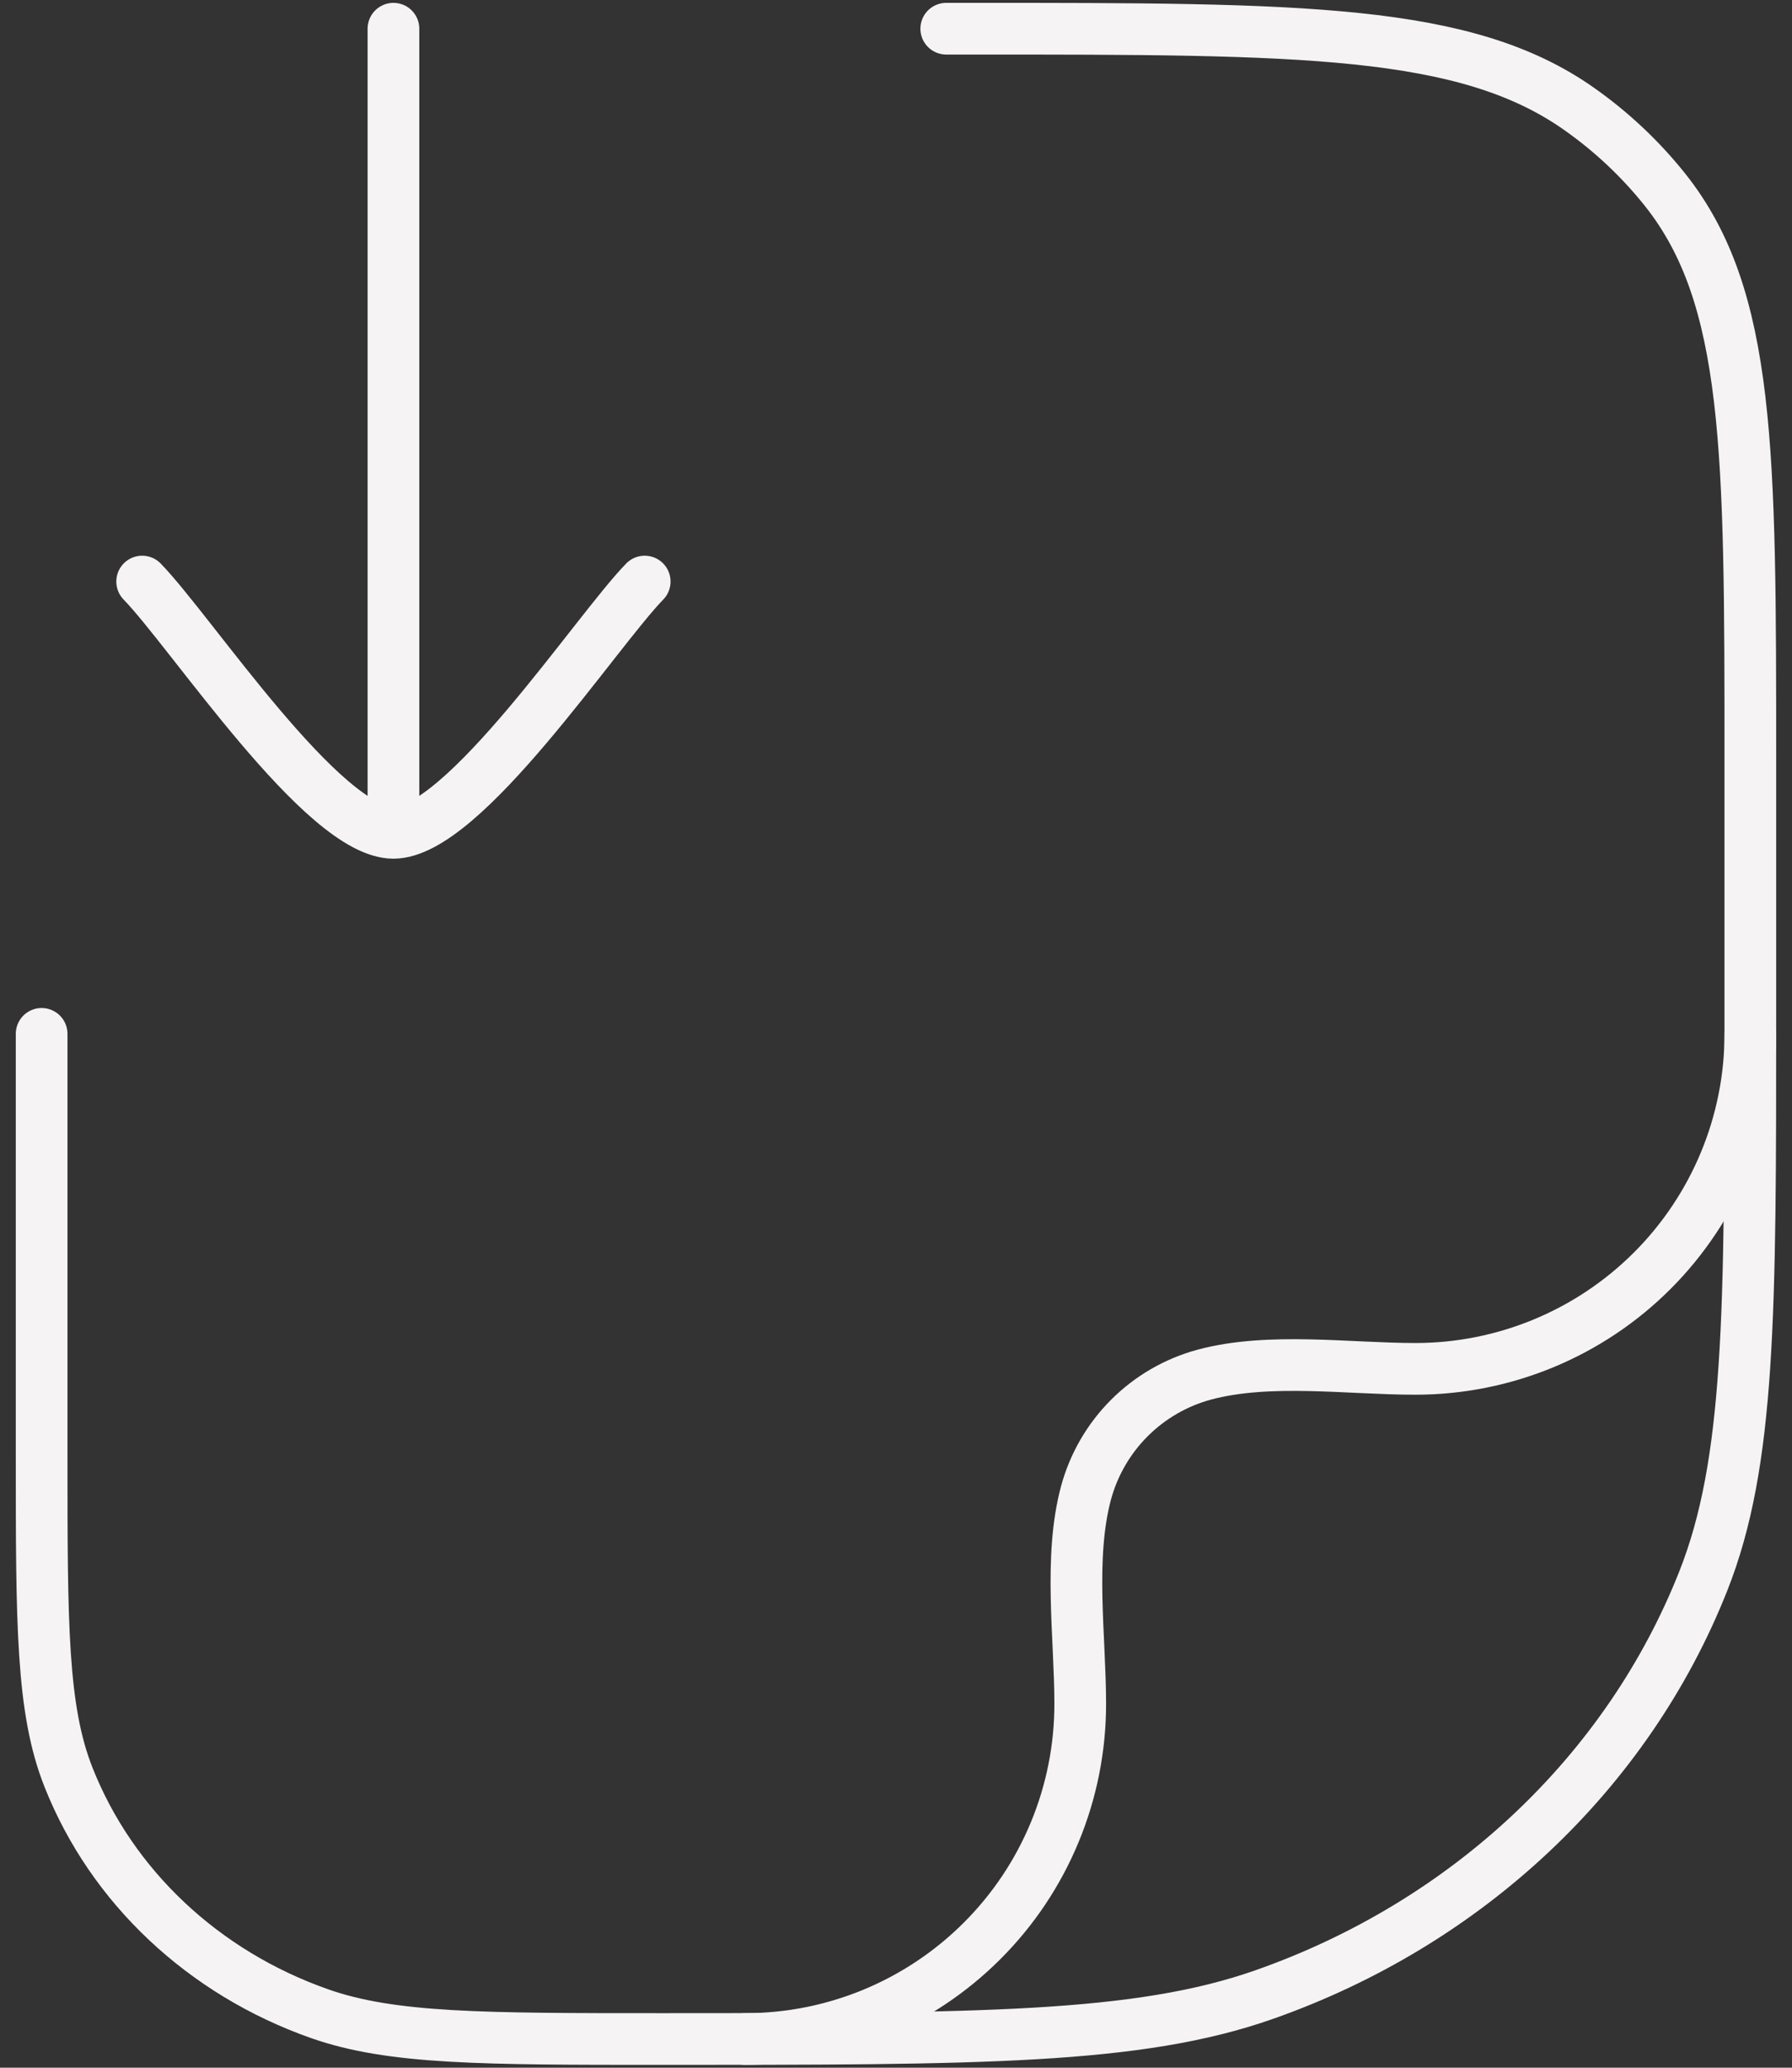 <?xml version="1.0" encoding="UTF-8"?> <svg xmlns="http://www.w3.org/2000/svg" width="52" height="60" viewBox="0 0 52 60" fill="none"><rect x="0" y="0" width="52" height="60" fill="#333333" stroke="none"/><path d="M27.458 0.833H28.254C37.763 0.833 42.523 0.833 45.824 3.161C46.769 3.826 47.609 4.619 48.318 5.509C50.791 8.618 50.791 13.092 50.791 22.046V29.469C50.791 38.111 50.791 42.434 49.423 45.884C47.224 51.434 42.575 55.809 36.678 57.88C33.011 59.167 28.423 59.167 19.236 59.167C13.992 59.167 11.367 59.167 9.273 58.432C5.904 57.247 3.247 54.748 1.99 51.577C1.208 49.606 1.208 47.135 1.208 42.197V30" stroke="#F5F3F3" stroke-width="1.5" stroke-linecap="round" stroke-linejoin="round"></path><path d="M50.792 30C50.792 32.578 49.767 35.051 47.944 36.874C46.121 38.697 43.649 39.721 41.07 39.721C39.128 39.721 36.838 39.383 34.951 39.887C34.127 40.109 33.376 40.543 32.772 41.147C32.169 41.75 31.734 42.502 31.512 43.326C31.008 45.213 31.346 47.503 31.346 49.445C31.346 50.722 31.095 51.986 30.606 53.166C30.118 54.345 29.402 55.417 28.499 56.319C27.596 57.222 26.525 57.938 25.345 58.427C24.166 58.915 22.902 59.167 21.625 59.167M4.125 16.875C5.56 18.351 9.375 24.167 11.417 24.167M11.417 24.167C13.458 24.167 17.273 18.351 18.708 16.875M11.417 24.167V0.833" stroke="#F5F3F3" stroke-width="1.5" stroke-linecap="round" stroke-linejoin="round"></path></svg> 